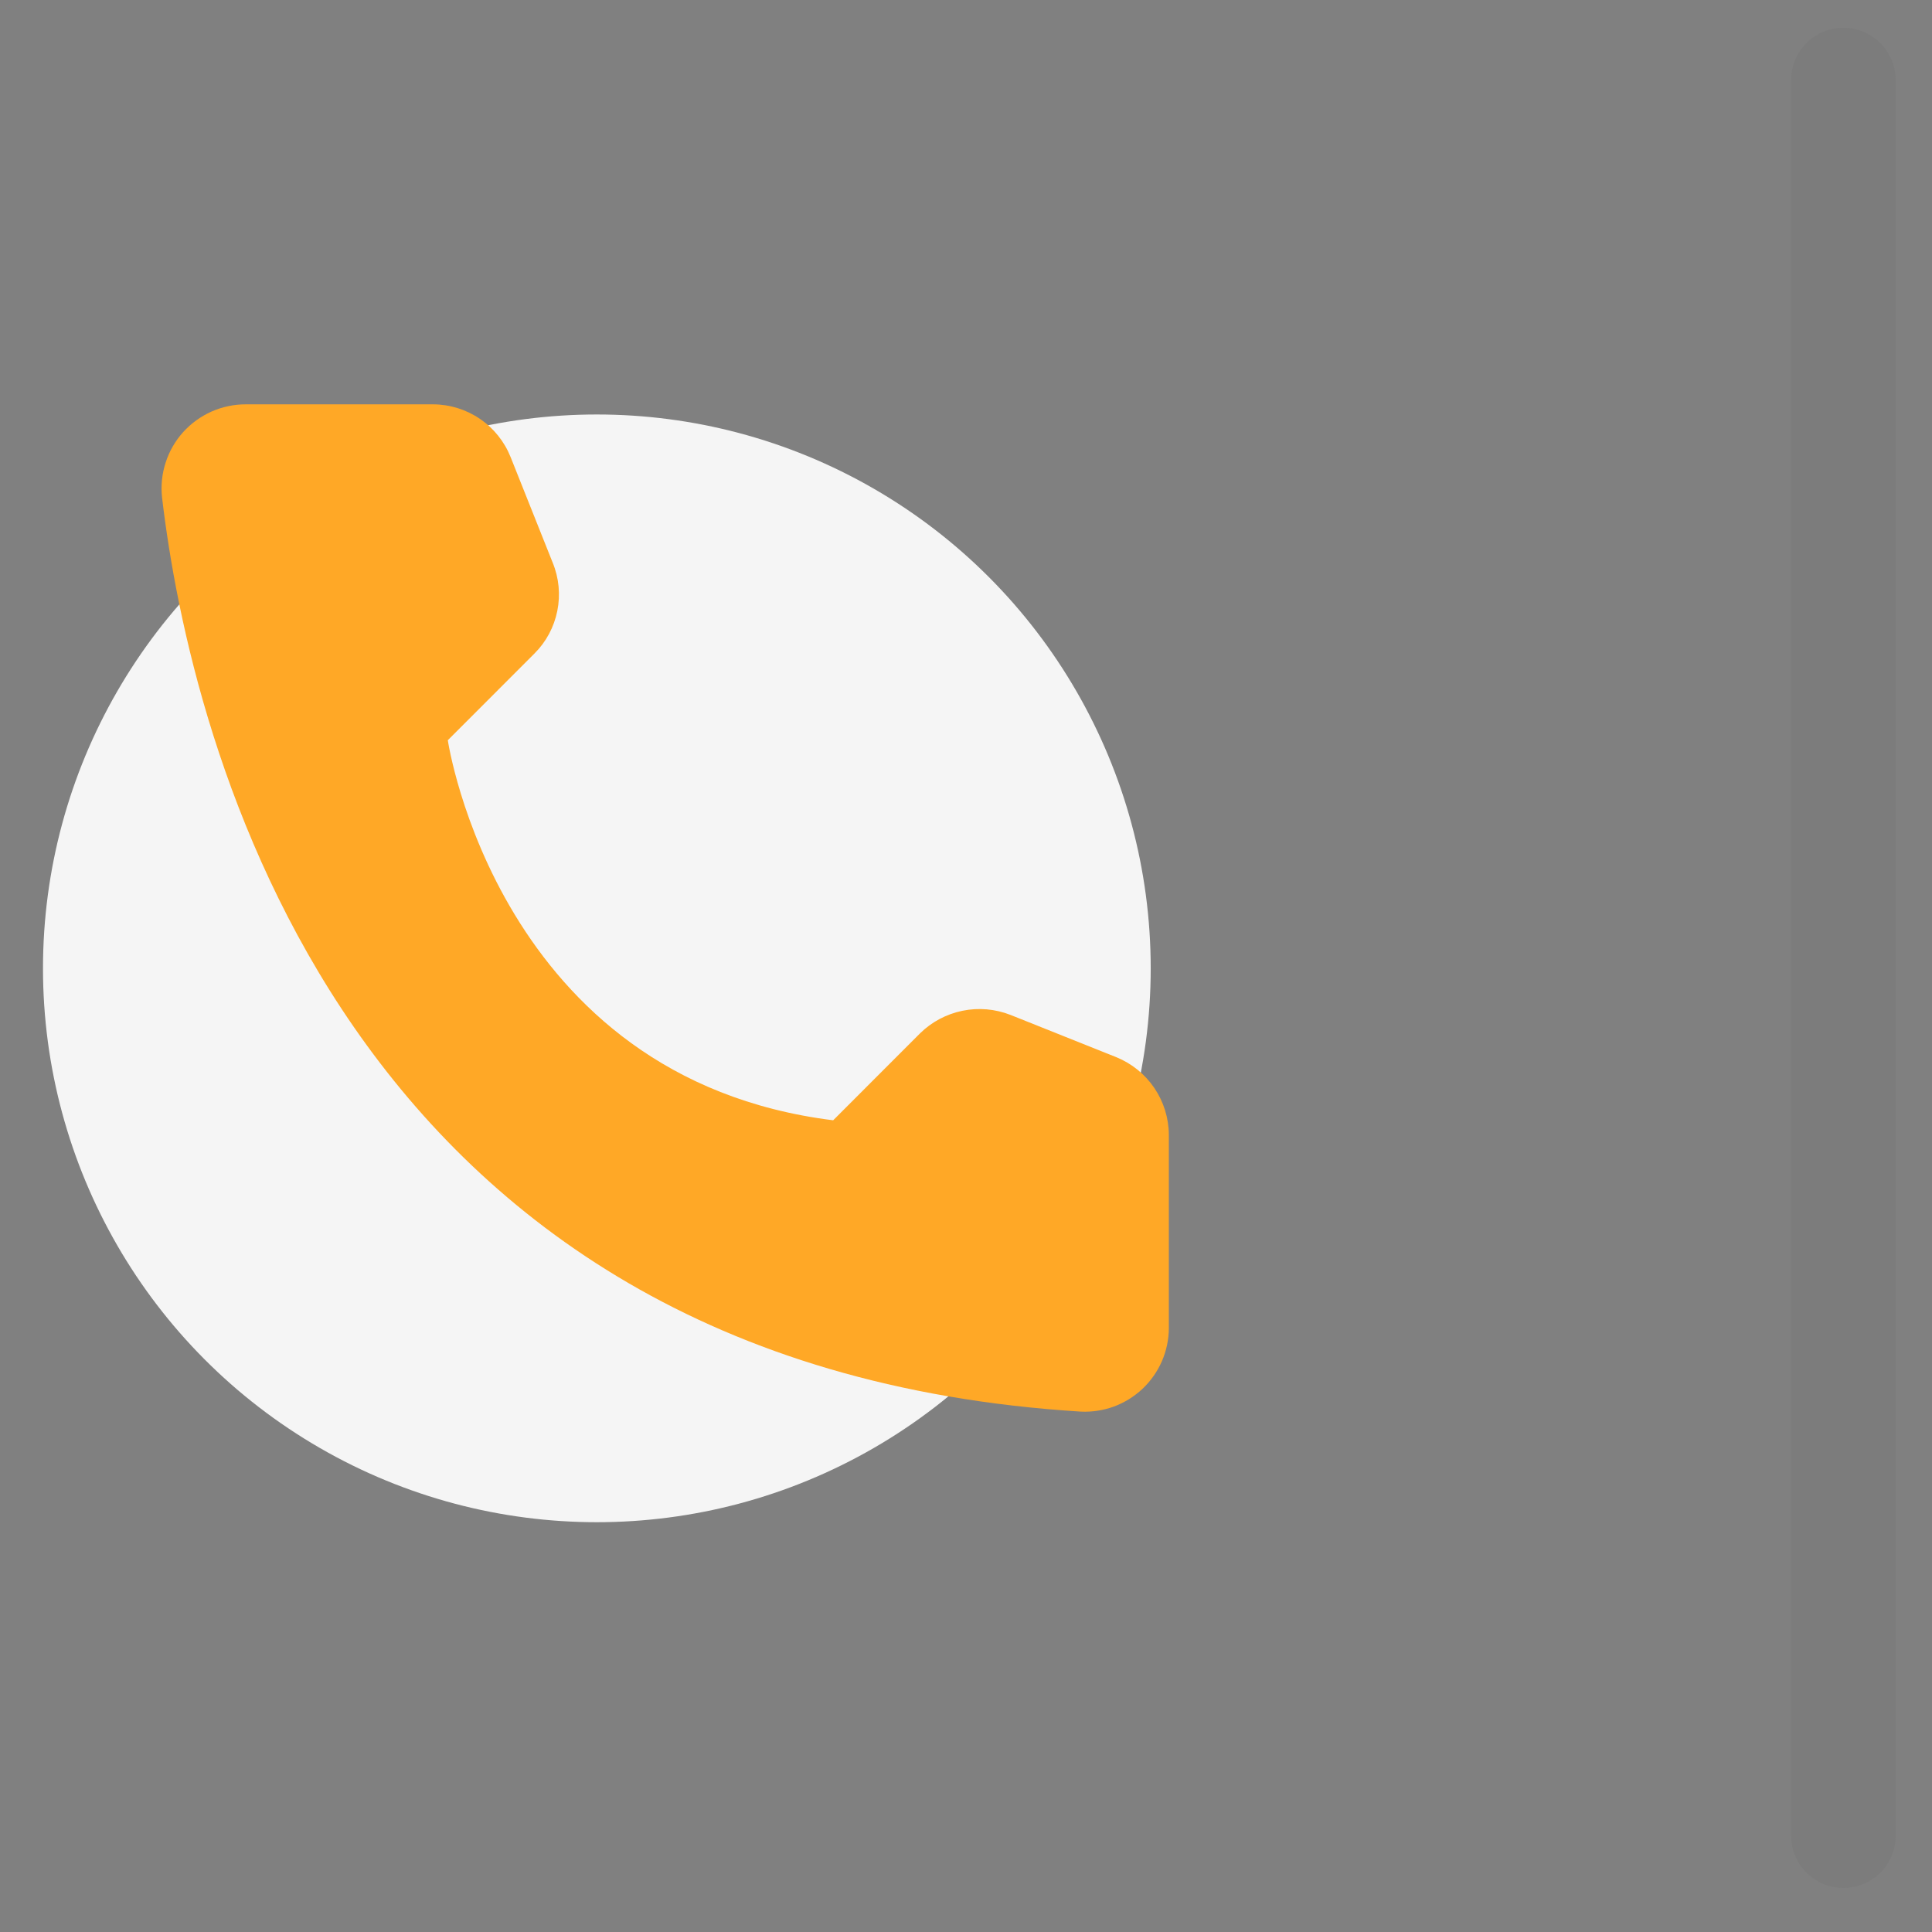 <svg width="28" height="28" viewBox="0 0 28 28" fill="none" xmlns="http://www.w3.org/2000/svg">
<rect x="0" y="0" width="28" height="28" fill="#808080" stroke="none"/>
<path d="M26.716 26.604L26.716 1.16" stroke="#343434" stroke-opacity="0.05" stroke-width="1.514" stroke-linecap="round" stroke-linejoin="round"/>
<circle cx="8.65" cy="14.034" r="8.027" fill="#F5F5F5"/>
<path d="M12.075 16.236L13.332 14.978C13.501 14.811 13.715 14.697 13.948 14.649C14.181 14.601 14.423 14.622 14.645 14.709L16.177 15.321C16.401 15.412 16.593 15.567 16.729 15.767C16.864 15.966 16.938 16.202 16.94 16.444V19.251C16.939 19.415 16.904 19.578 16.839 19.728C16.773 19.879 16.677 20.015 16.558 20.128C16.438 20.24 16.297 20.328 16.143 20.385C15.989 20.441 15.825 20.466 15.661 20.458C4.925 19.79 2.758 10.694 2.349 7.213C2.33 7.043 2.347 6.869 2.4 6.706C2.452 6.542 2.539 6.391 2.654 6.263C2.769 6.136 2.91 6.034 3.067 5.964C3.224 5.895 3.394 5.859 3.566 5.86H6.277C6.519 5.861 6.755 5.934 6.955 6.07C7.155 6.206 7.31 6.399 7.4 6.624L8.011 8.157C8.101 8.377 8.124 8.62 8.077 8.853C8.03 9.087 7.916 9.302 7.747 9.47L6.49 10.728C6.49 10.728 7.214 15.63 12.075 16.236Z" fill="#FFA826"/>
</svg>
